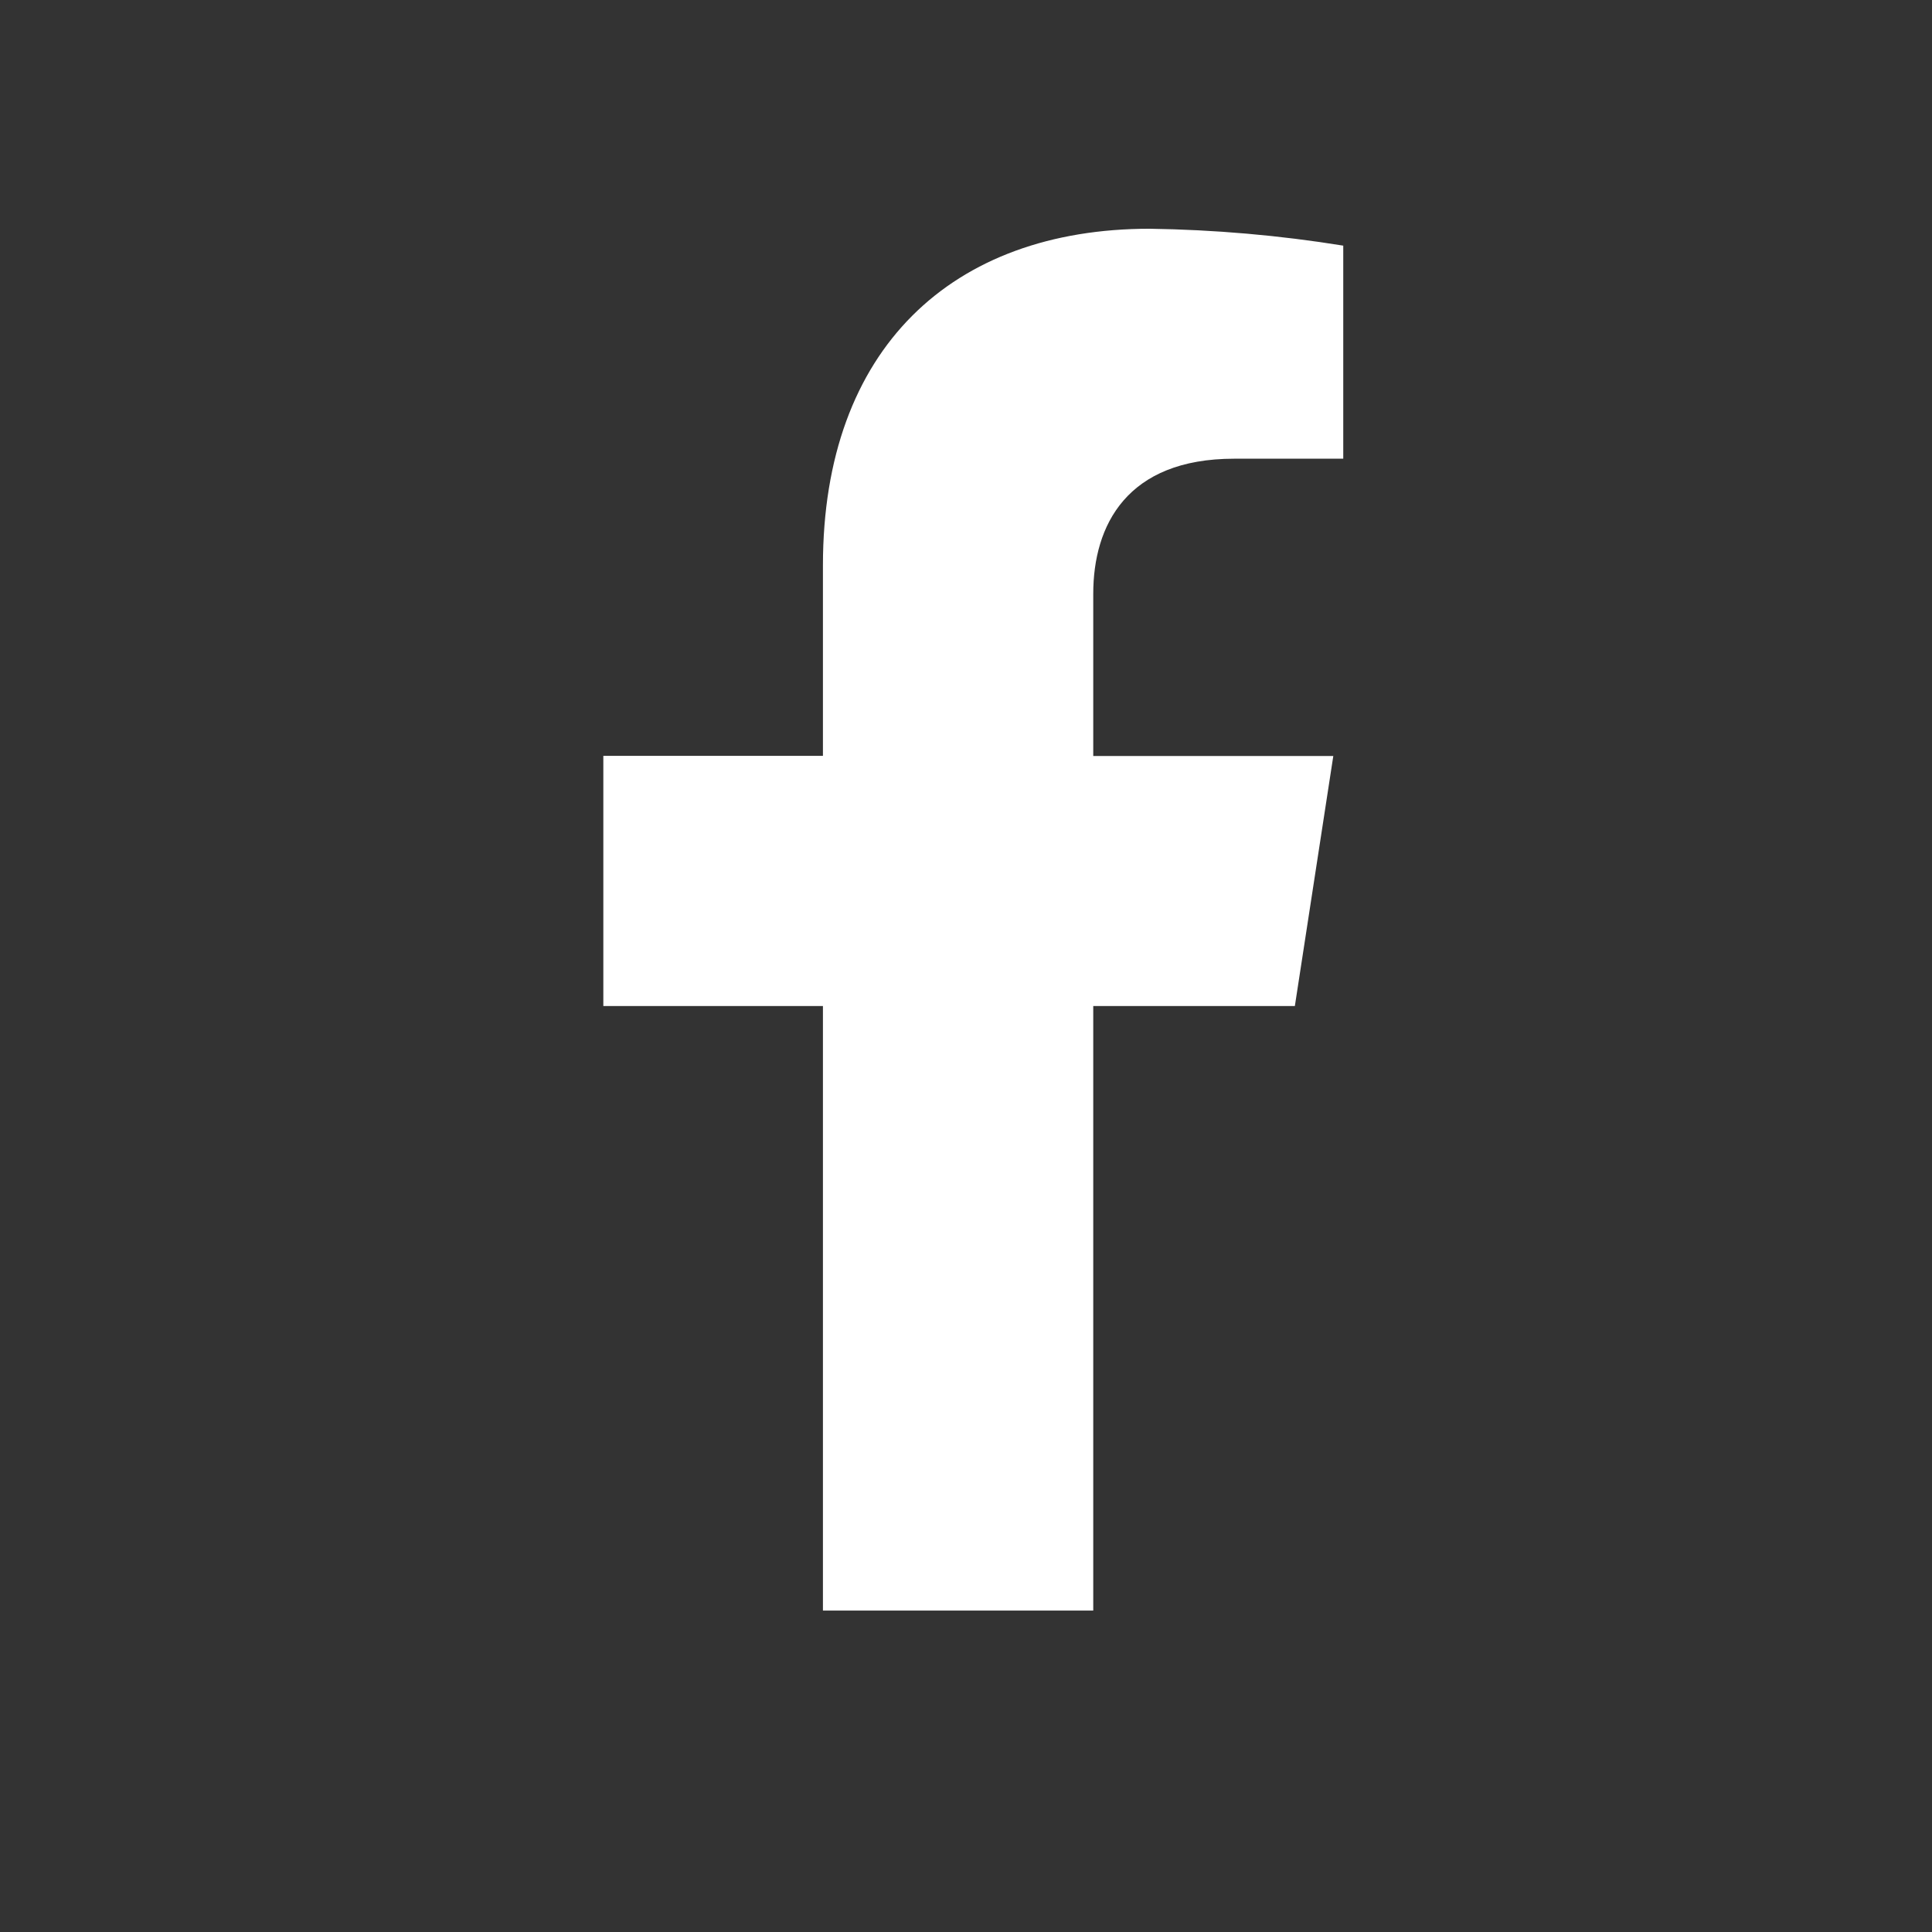 <?xml version="1.0" encoding="utf-8"?>
<!-- Generator: Adobe Illustrator 26.3.1, SVG Export Plug-In . SVG Version: 6.00 Build 0)  -->
<svg version="1.1" id="Ebene_1" xmlns="http://www.w3.org/2000/svg" xmlns:xlink="http://www.w3.org/1999/xlink" x="0px" y="0px"
	 viewBox="0 0 141.73 141.73" style="enable-background:new 0 0 141.73 141.73;" xml:space="preserve">
<rect x="0" y="0" width="141.73" height="141.73" fill="#333333" stroke="none"/>
<style type="text/css">
	.st0{fill:#FFFFFF;}
</style>
<path id="Icon_awesome-facebook-f" class="st0" d="M94.99,73.8l2.82-18.34H80.2v-11.9c0-5.02,2.46-9.91,10.34-9.91h8V18.02
	c-4.7-0.76-9.44-1.17-14.2-1.24c-14.49,0-23.97,8.79-23.97,24.69v13.98H44.26V73.8h16.11v44.35H80.2V73.8H94.99z"/>
</svg>
